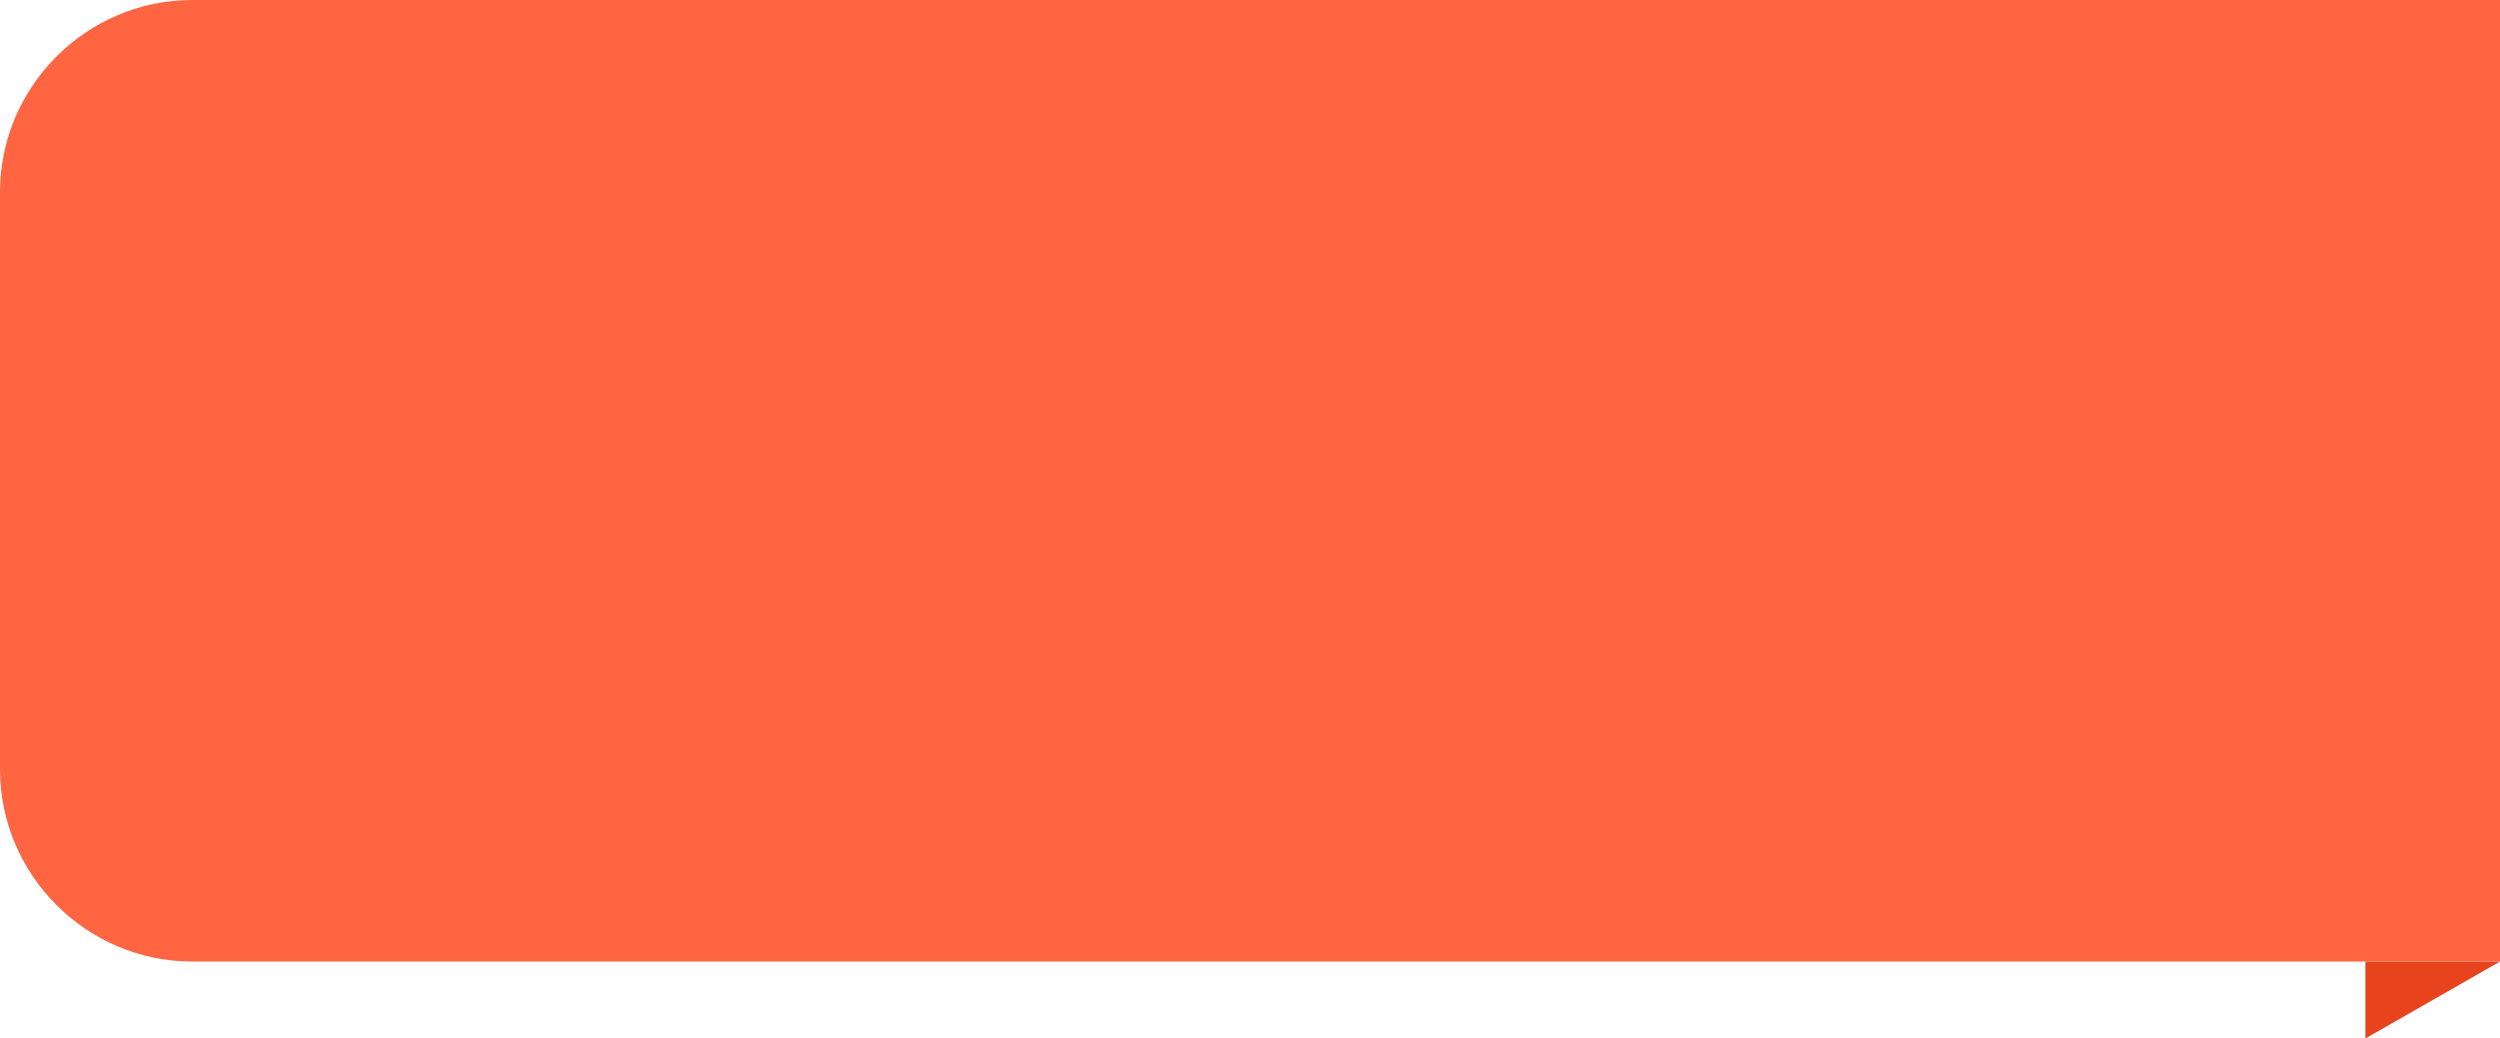 <?xml version="1.0" encoding="utf-8"?>
<!-- Generator: Adobe Illustrator 24.0.0, SVG Export Plug-In . SVG Version: 6.00 Build 0)  -->
<svg version="1.1" id="折扣标签" xmlns="http://www.w3.org/2000/svg" xmlns:xlink="http://www.w3.org/1999/xlink" x="0px"
	 y="0px" viewBox="0 0 130 54" style="enable-background:new 0 0 130 54;" xml:space="preserve">
<style type="text/css">
	.st0{fill-rule:evenodd;clip-rule:evenodd;fill:#E7431D;}
	.st1{fill:#FF6541;}
</style>
<path id="形状_1" class="st0" d="M123,54l7-4h-7V54z"/>
<path id="矩形_28" class="st1" d="M10,0h120l0,0v50l0,0H10C4.5,50,0,45.5,0,40V10C0,4.5,4.5,0,10,0z"/>
</svg>
